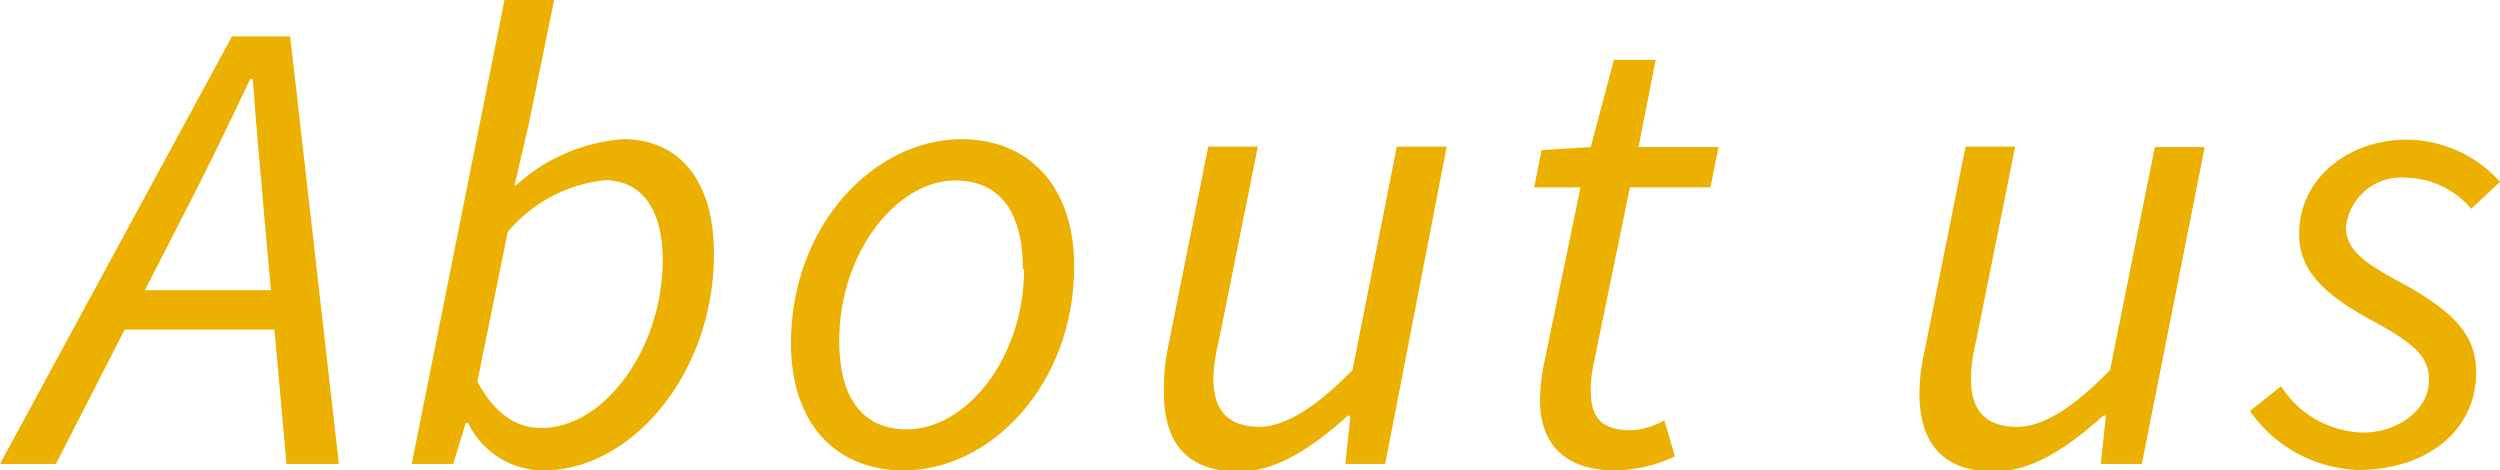 <svg xmlns="http://www.w3.org/2000/svg" viewBox="0 0 107.78 20.28"><defs><style>.cls-1{fill:#ecb000;}</style></defs><g id="レイヤー_2" data-name="レイヤー 2"><g id="design"><path class="cls-1" d="M10,1.57h2.51L14.61,20H12.35L11.4,9.4c-.16-1.95-.36-3.89-.5-6h-.11c-1,2.11-1.91,4-2.95,6L2.41,20H0ZM4.9,12.51H13l-.39,1.7H4.47Z"/><path class="cls-1" d="M17.75,20,21.75,0h2.14L22.8,5.33,22.18,8h.06a7.69,7.69,0,0,1,4.62-2c2.39,0,3.92,1.74,3.92,4.94,0,5.21-3.59,9.34-7.34,9.34a3.6,3.6,0,0,1-3.26-2.05h-.1L19.54,20ZM21.89,10l-1.31,6.45c.78,1.44,1.71,2,2.77,2,2.72,0,5.22-3.45,5.22-7.23,0-2.32-1-3.45-2.49-3.45A6.32,6.32,0,0,0,21.89,10Z"/><path class="cls-1" d="M34.1,14.81C34.1,9.67,37.73,6,41.45,6c2.94,0,4.86,2.07,4.86,5.47,0,5.15-3.63,8.81-7.35,8.81C36,20.28,34.1,18.22,34.1,14.81Zm10-3.21c0-2.46-1-3.82-2.92-3.82-2.51,0-5,3.1-5,6.91,0,2.46,1,3.82,2.91,3.82C41.69,18.51,44.15,15.4,44.15,11.6Z"/><path class="cls-1" d="M59.72,20H58l.22-2.08h-.11c-1.5,1.34-3.05,2.41-4.7,2.41-2.29,0-3.23-1.3-3.23-3.39A8.55,8.55,0,0,1,50.35,15l1.74-8.68h2.14l-1.69,8.4a7.45,7.45,0,0,0-.23,1.59c0,1.38.63,2.09,2,2.09,1,0,2.36-.75,4-2.45l1.91-9.63h2.15Z"/><path class="cls-1" d="M66.39,17.25a9.07,9.07,0,0,1,.16-1.5l1.59-7.67h-2l.32-1.61,2.12-.13,1-3.76h1.8l-.74,3.76h3.45l-.35,1.74H70.27l-1.6,7.77a5.55,5.55,0,0,0-.09,1c0,1.13.45,1.7,1.73,1.7a3.16,3.16,0,0,0,1.44-.43l.46,1.55a6.14,6.14,0,0,1-2.57.61C67.27,20.28,66.39,18.94,66.39,17.25Z"/><path class="cls-1" d="M92.34,20H90.57l.22-2.08h-.11c-1.5,1.34-3.05,2.41-4.7,2.41-2.29,0-3.23-1.3-3.23-3.39A8.55,8.55,0,0,1,83,15l1.74-8.68h2.14l-1.69,8.4a7.34,7.34,0,0,0-.22,1.59c0,1.38.62,2.09,2,2.09,1.05,0,2.36-.75,4-2.45L92.9,6.34h2.15Z"/><path class="cls-1" d="M97,17.72l1.34-1.07a4.33,4.33,0,0,0,3.51,2c1.55,0,2.87-1,2.87-2.26,0-1-.59-1.56-2.49-2.59-2.1-1.14-3.11-2.18-3.11-3.71,0-2.41,2.13-4.07,4.66-4.07a5.46,5.46,0,0,1,4,1.82L106.54,9a3.79,3.79,0,0,0-2.81-1.34,2.39,2.39,0,0,0-2.59,2.14c0,1.14,1.18,1.72,2.42,2.41,2.44,1.33,3.19,2.38,3.19,3.85,0,2.55-2.17,4.2-5.1,4.2A5.93,5.93,0,0,1,97,17.72Z"/></g></g></svg>